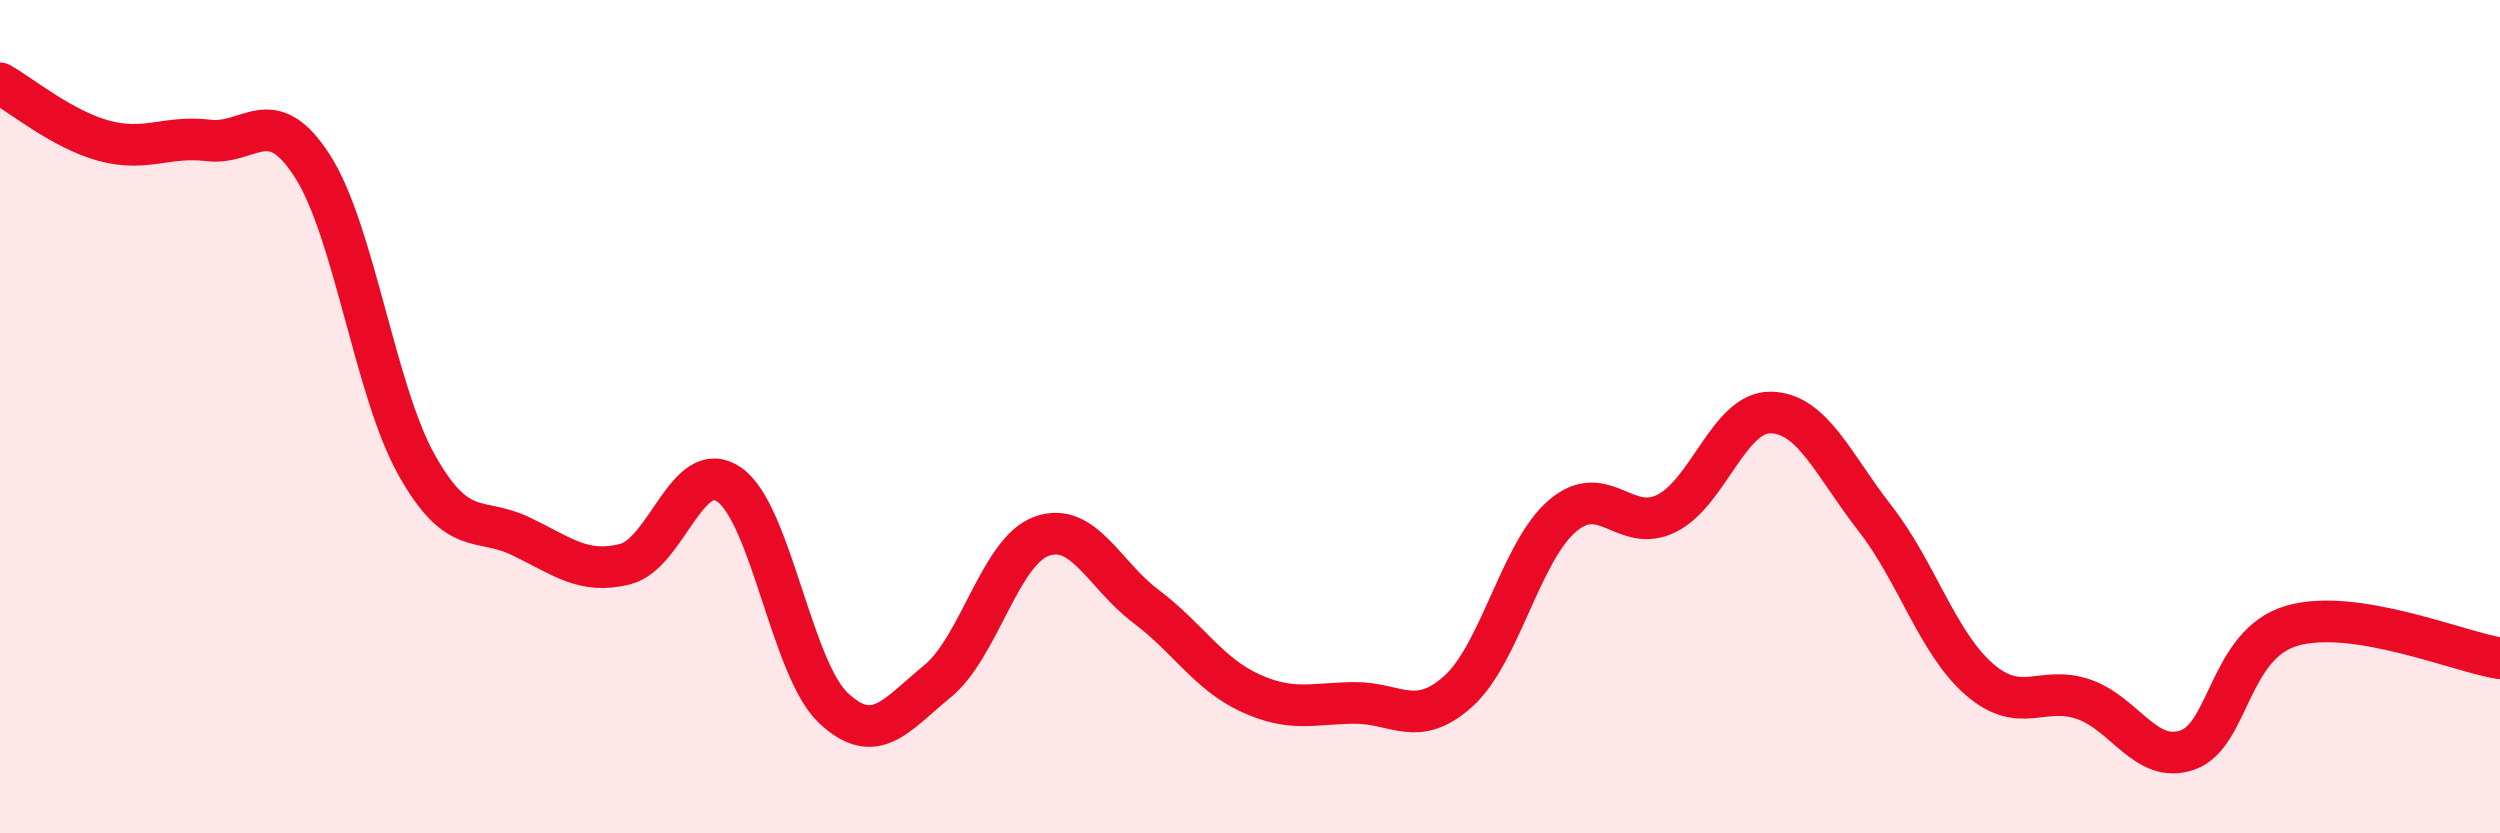
    <svg width="60" height="20" viewBox="0 0 60 20" xmlns="http://www.w3.org/2000/svg">
      <path
        d="M 0,2 C 0.5,2.28 1.5,3.11 2.5,3.38 C 3.5,3.65 4,3.25 5,3.37 C 6,3.49 6.5,2.43 7.5,3.99 C 8.5,5.55 9,9.38 10,11.16 C 11,12.94 11.5,12.39 12.5,12.87 C 13.5,13.35 14,13.79 15,13.54 C 16,13.29 16.5,10.94 17.5,11.63 C 18.5,12.32 19,16.05 20,16.99 C 21,17.93 21.5,17.17 22.5,16.35 C 23.5,15.53 24,13.23 25,12.87 C 26,12.51 26.5,13.8 27.5,14.55 C 28.5,15.3 29,16.17 30,16.63 C 31,17.09 31.5,16.88 32.5,16.87 C 33.5,16.86 34,17.49 35,16.59 C 36,15.69 36.5,13.23 37.5,12.38 C 38.5,11.53 39,12.82 40,12.32 C 41,11.82 41.5,9.88 42.5,9.9 C 43.5,9.92 44,11.16 45,12.44 C 46,13.72 46.5,15.43 47.5,16.3 C 48.5,17.17 49,16.44 50,16.78 C 51,17.12 51.5,18.35 52.5,18 C 53.5,17.65 53.5,15.46 55,15.02 C 56.5,14.58 59,15.64 60,15.8L60 20L0 20Z"
        fill="#EB0A25"
        opacity="0.1"
        stroke-linecap="round"
        stroke-linejoin="round"
      />
      <path
        d="M 0,2 C 0.5,2.28 1.5,3.11 2.5,3.38 C 3.5,3.65 4,3.25 5,3.37 C 6,3.49 6.5,2.43 7.5,3.99 C 8.5,5.55 9,9.38 10,11.16 C 11,12.94 11.5,12.39 12.5,12.87 C 13.5,13.35 14,13.79 15,13.54 C 16,13.29 16.5,10.94 17.5,11.63 C 18.5,12.32 19,16.05 20,16.99 C 21,17.93 21.5,17.17 22.5,16.35 C 23.5,15.53 24,13.23 25,12.87 C 26,12.51 26.5,13.8 27.5,14.55 C 28.5,15.3 29,16.17 30,16.63 C 31,17.09 31.5,16.88 32.5,16.87 C 33.5,16.86 34,17.49 35,16.59 C 36,15.69 36.5,13.23 37.5,12.38 C 38.5,11.53 39,12.82 40,12.32 C 41,11.82 41.5,9.88 42.5,9.9 C 43.5,9.92 44,11.16 45,12.44 C 46,13.72 46.5,15.43 47.5,16.3 C 48.5,17.17 49,16.44 50,16.78 C 51,17.12 51.5,18.35 52.5,18 C 53.5,17.65 53.5,15.46 55,15.02 C 56.5,14.58 59,15.64 60,15.8"
        stroke="#EB0A25"
        stroke-width="1"
        fill="none"
        stroke-linecap="round"
        stroke-linejoin="round"
      />
    </svg>
  
